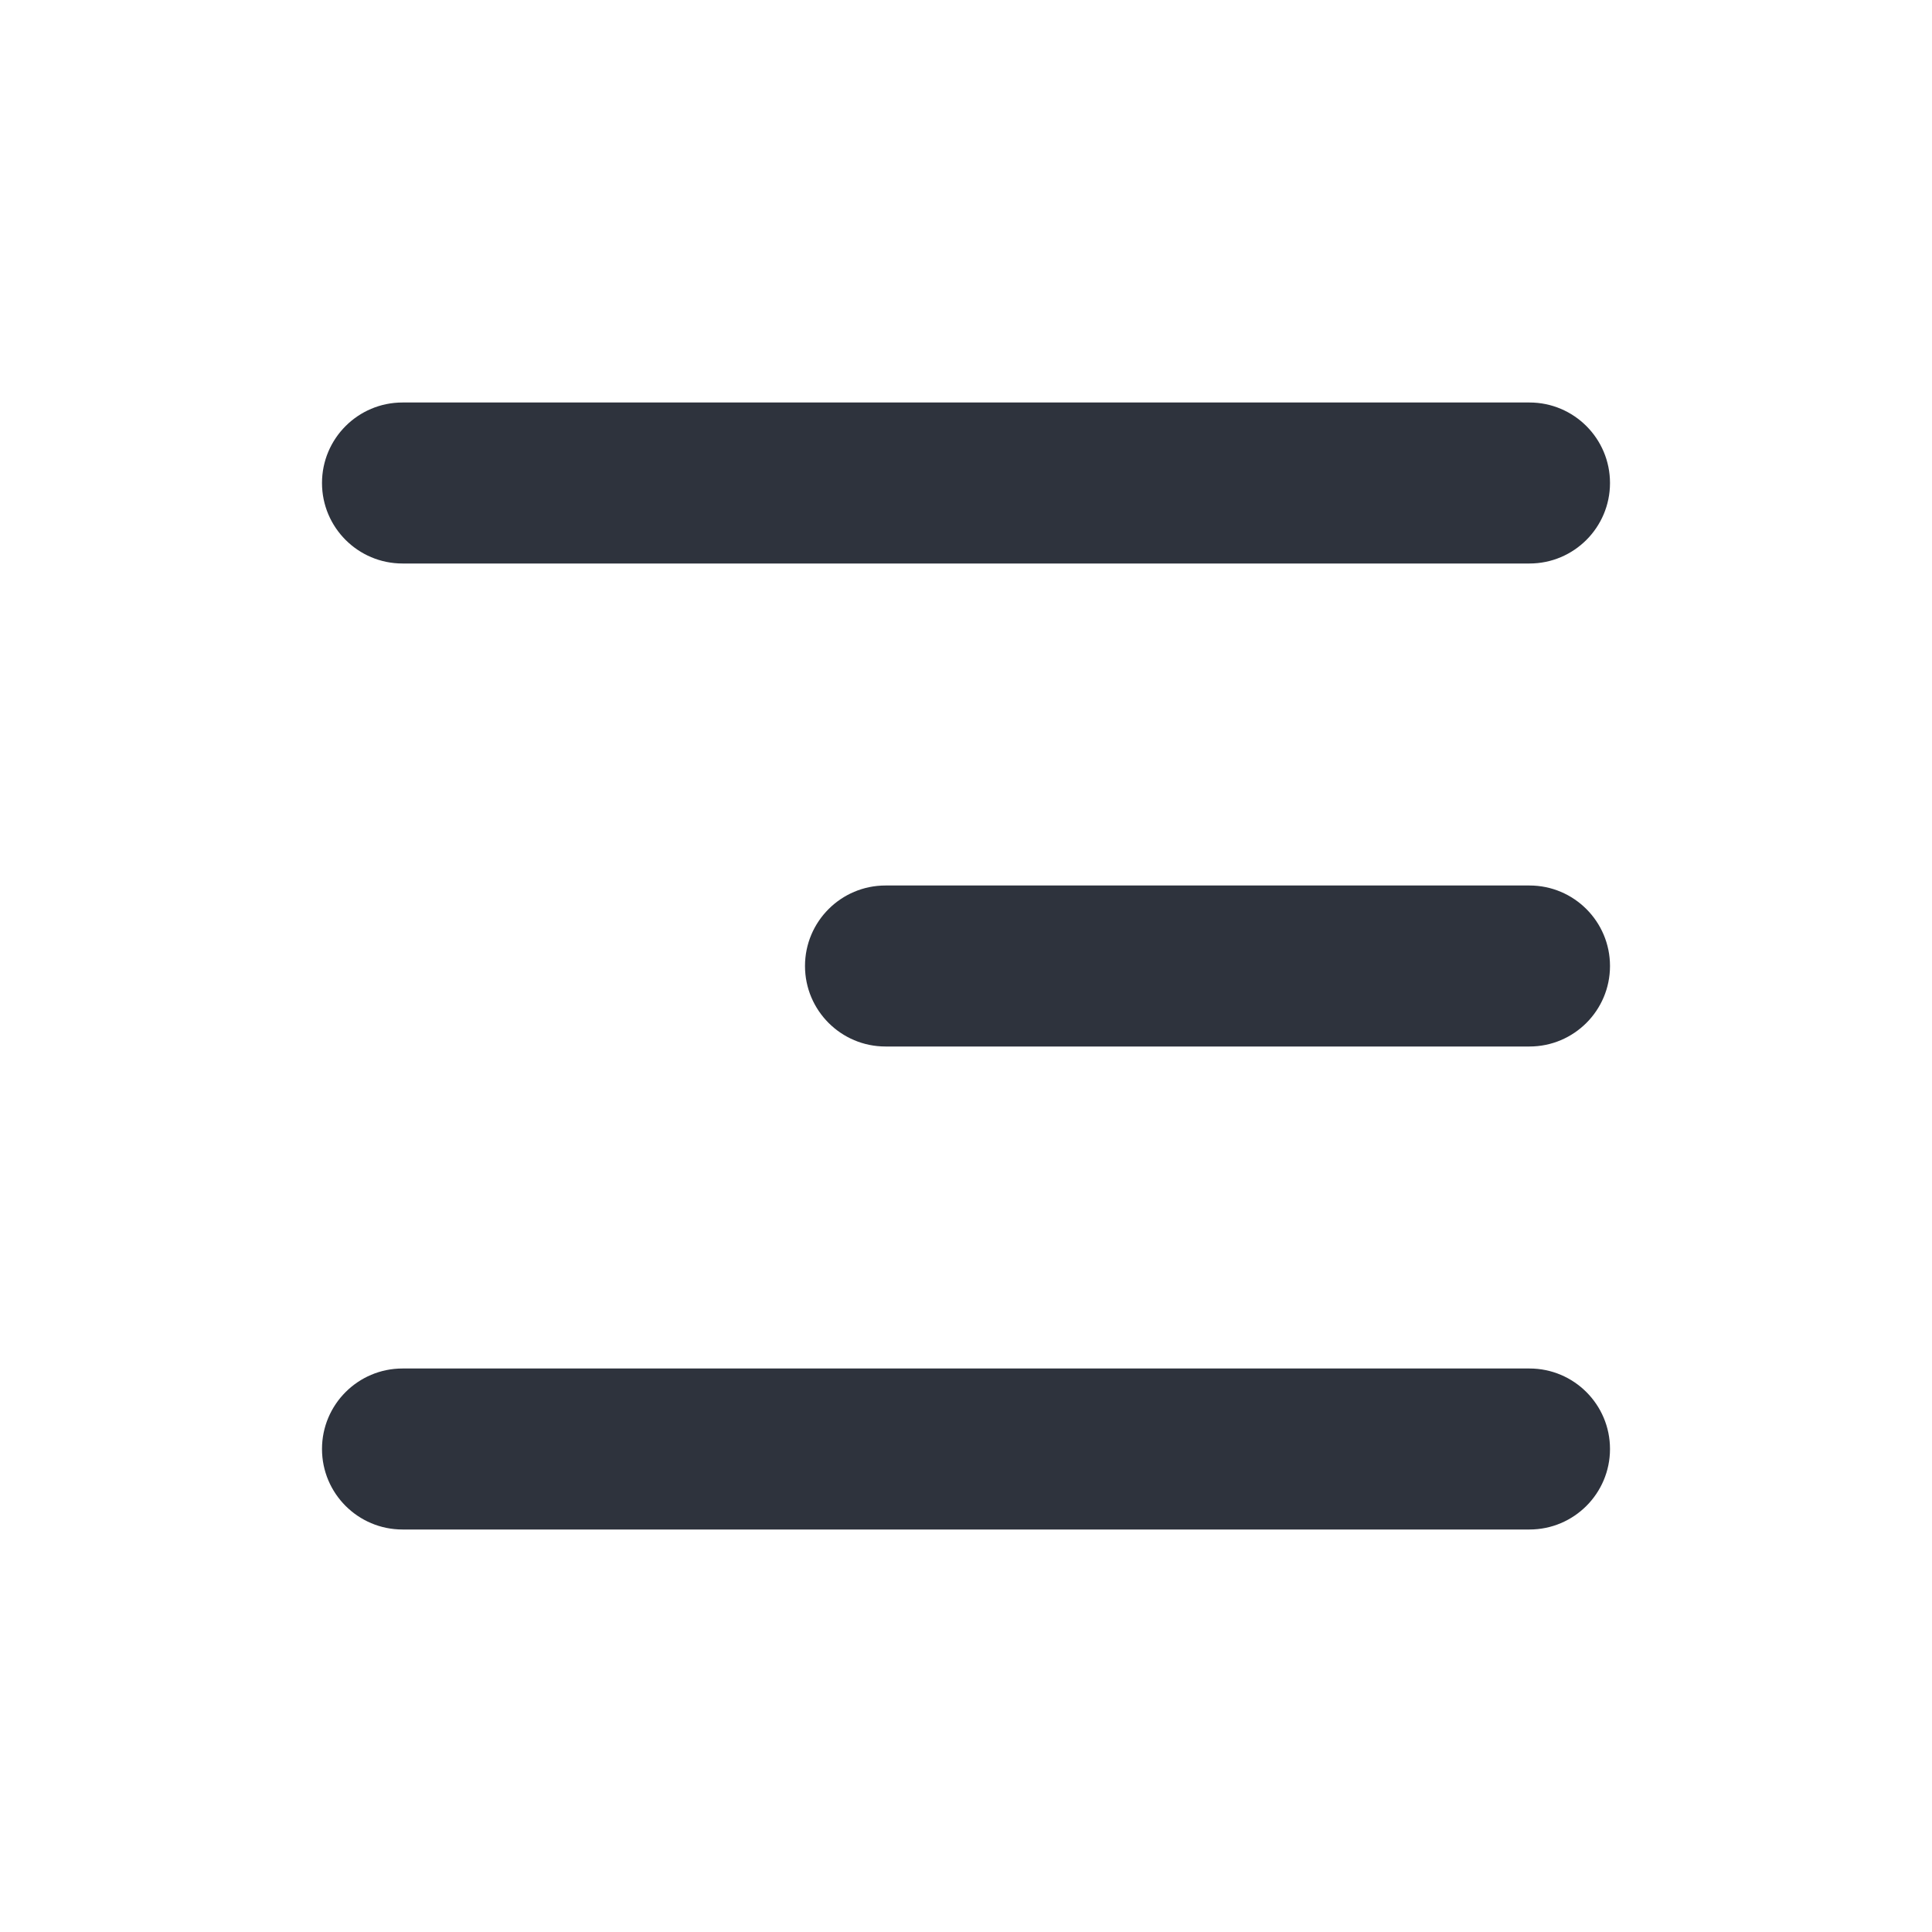 <svg width="24" height="24" viewBox="0 0 24 24" fill="none" xmlns="http://www.w3.org/2000/svg">
<path d="M4 6C4 5.448 4.448 5 5 5H19C19.552 5 20 5.448 20 6C20 6.552 19.552 7 19 7H5C4.448 7 4 6.552 4 6Z" fill="#2E333D"/>
<path d="M10 12C10 11.448 10.448 11 11 11H19C19.552 11 20 11.448 20 12C20 12.552 19.552 13 19 13H11C10.448 13 10 12.552 10 12Z" fill="#2E333D"/>
<path d="M5 17C4.448 17 4 17.448 4 18C4 18.552 4.448 19 5 19H19C19.552 19 20 18.552 20 18C20 17.448 19.552 17 19 17H5Z" fill="#2E333D"/>
</svg>
